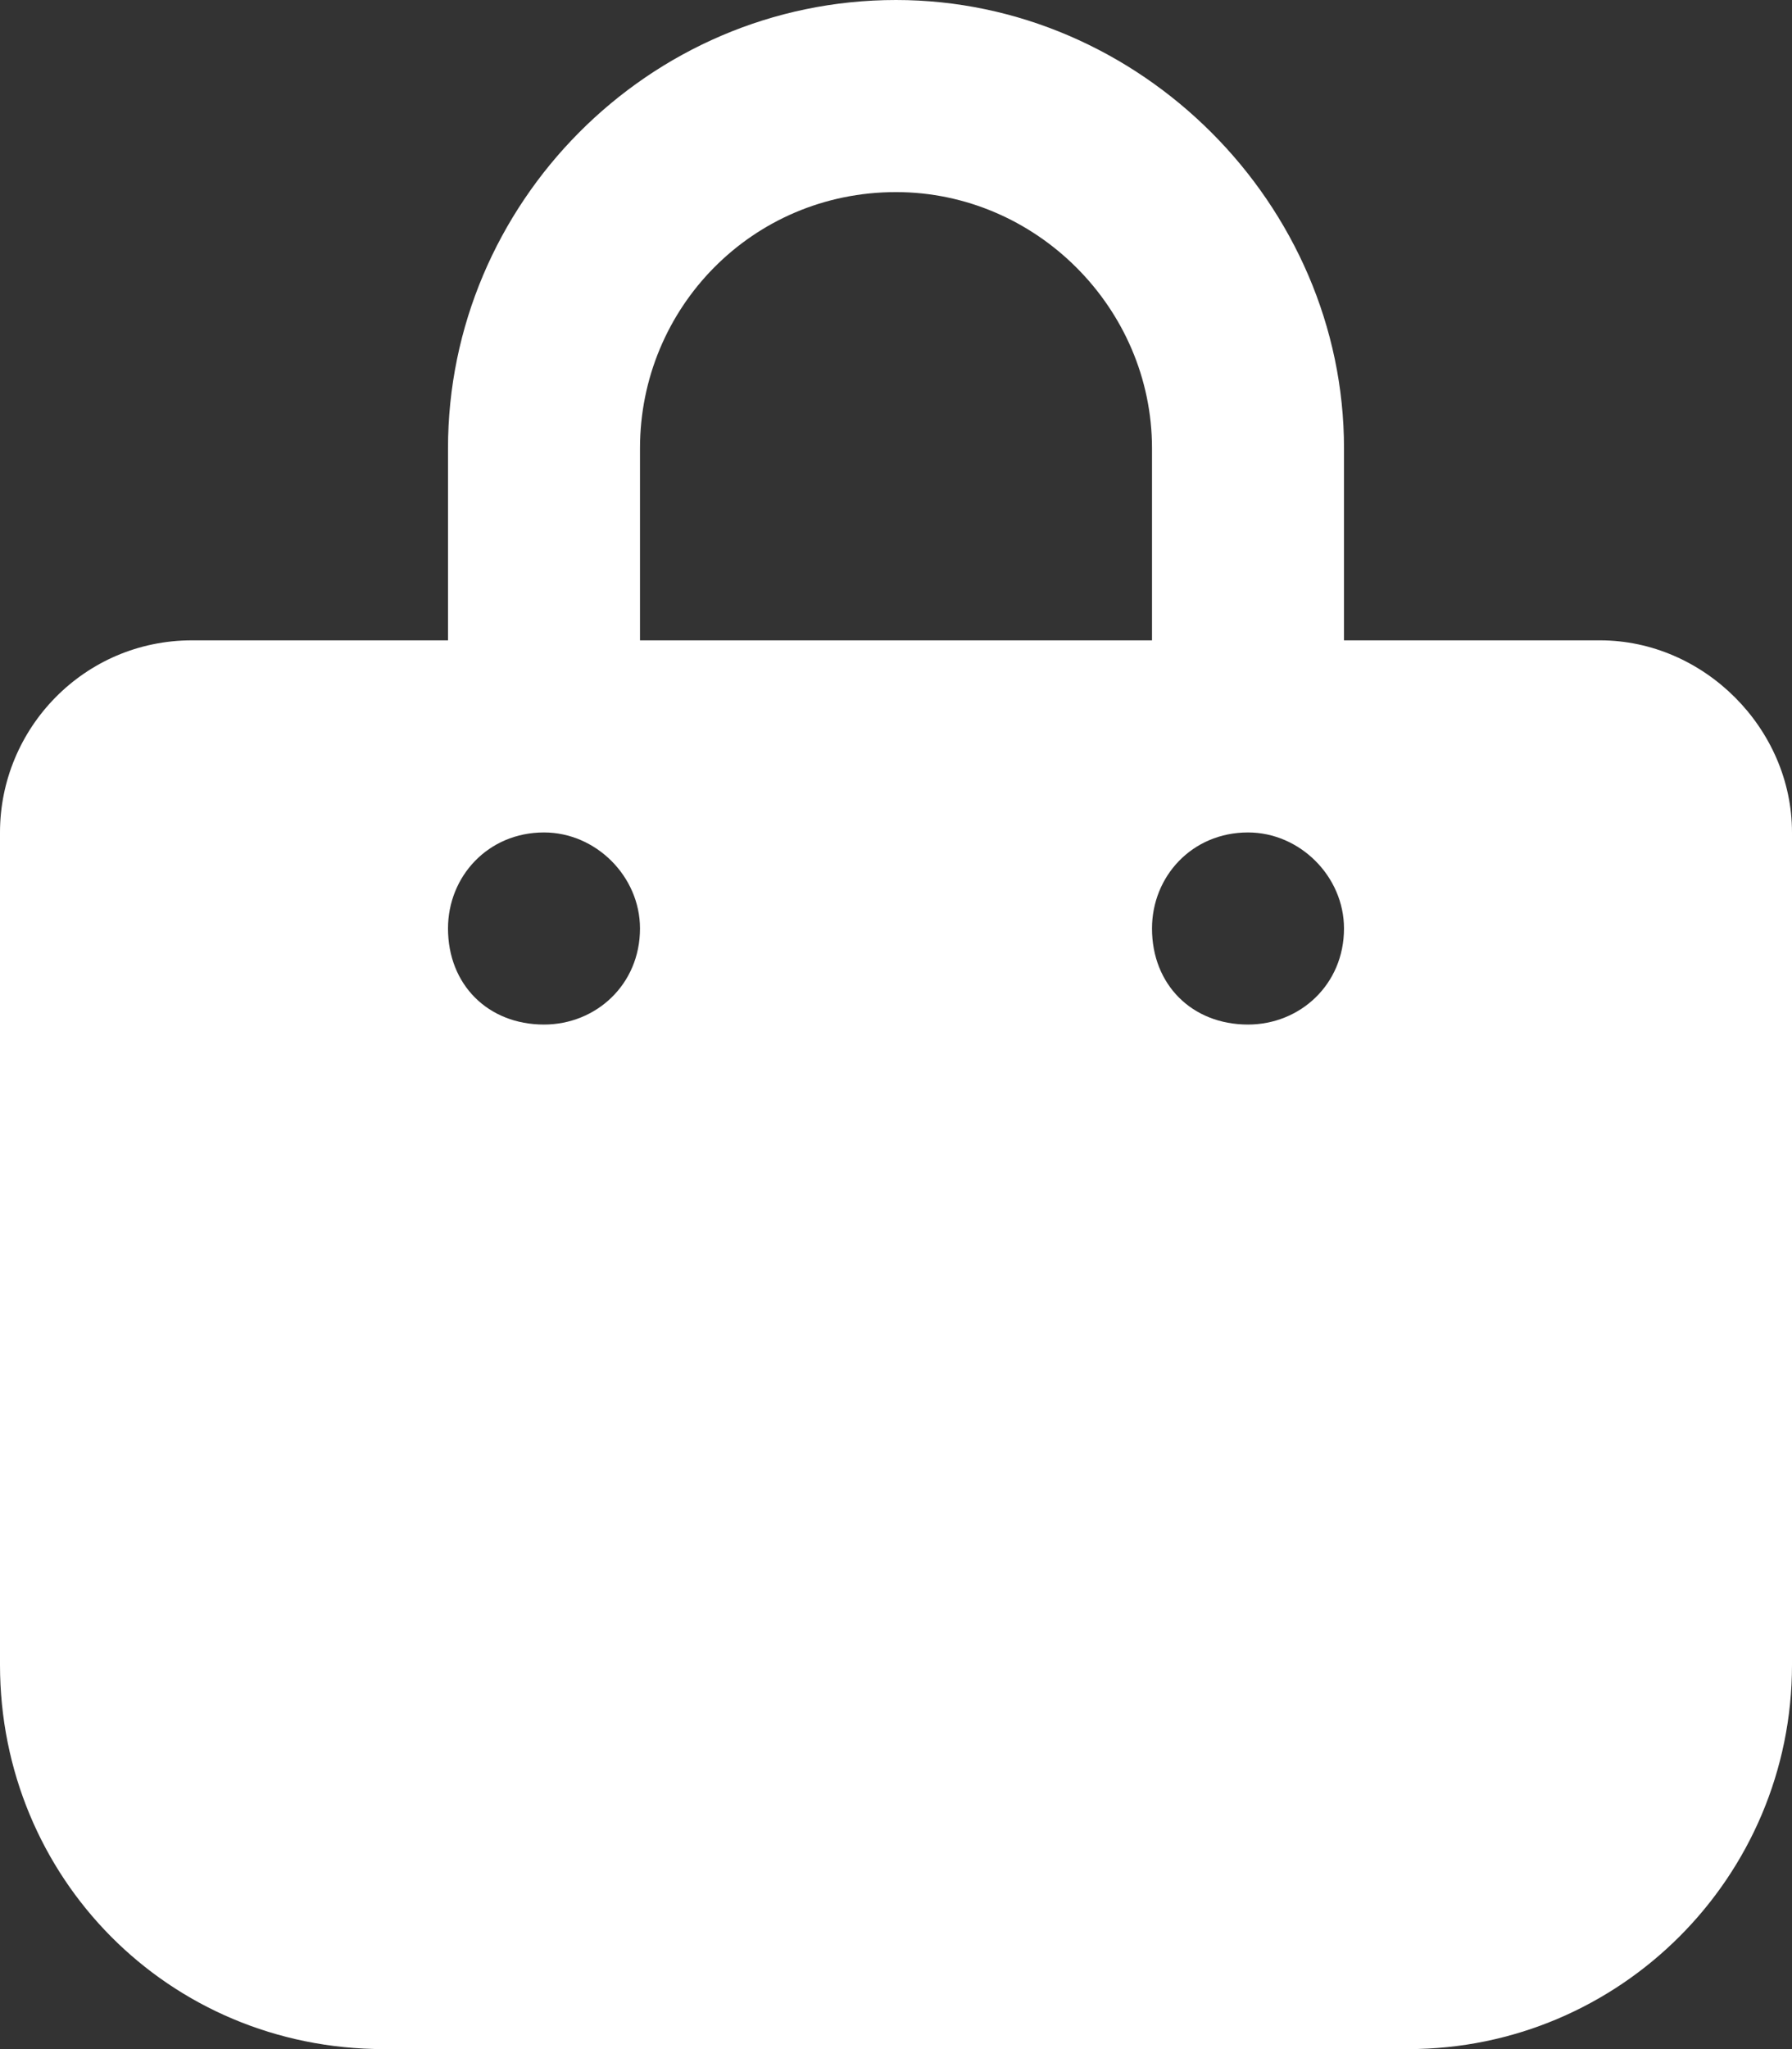 <svg width="14" height="16" viewBox="0 0 14 16" fill="none" xmlns="http://www.w3.org/2000/svg">
    <rect x="0" y="0" width="14" height="16" fill="#333333" stroke="none"/>
    <path
        d="M3.5 3.5C3.5 1.594 5.062 0 7 0C8.906 0 10.5 1.594 10.5 3.5V5H12.5C13.312 5 14 5.688 14 6.5V13C14 14.656 12.656 16 11 16H3C1.312 16 0 14.656 0 13V6.5C0 5.688 0.656 5 1.5 5H3.5V3.5ZM5 5H9V3.5C9 2.406 8.094 1.5 7 1.5C5.875 1.5 5 2.406 5 3.5V5ZM4.25 8C4.656 8 5 7.688 5 7.25C5 6.844 4.656 6.5 4.25 6.5C3.812 6.5 3.5 6.844 3.5 7.25C3.5 7.688 3.812 8 4.25 8ZM9.75 6.5C9.312 6.5 9 6.844 9 7.25C9 7.688 9.312 8 9.75 8C10.156 8 10.5 7.688 10.5 7.25C10.5 6.844 10.156 6.5 9.75 6.5Z"
        fill="white" />
</svg>